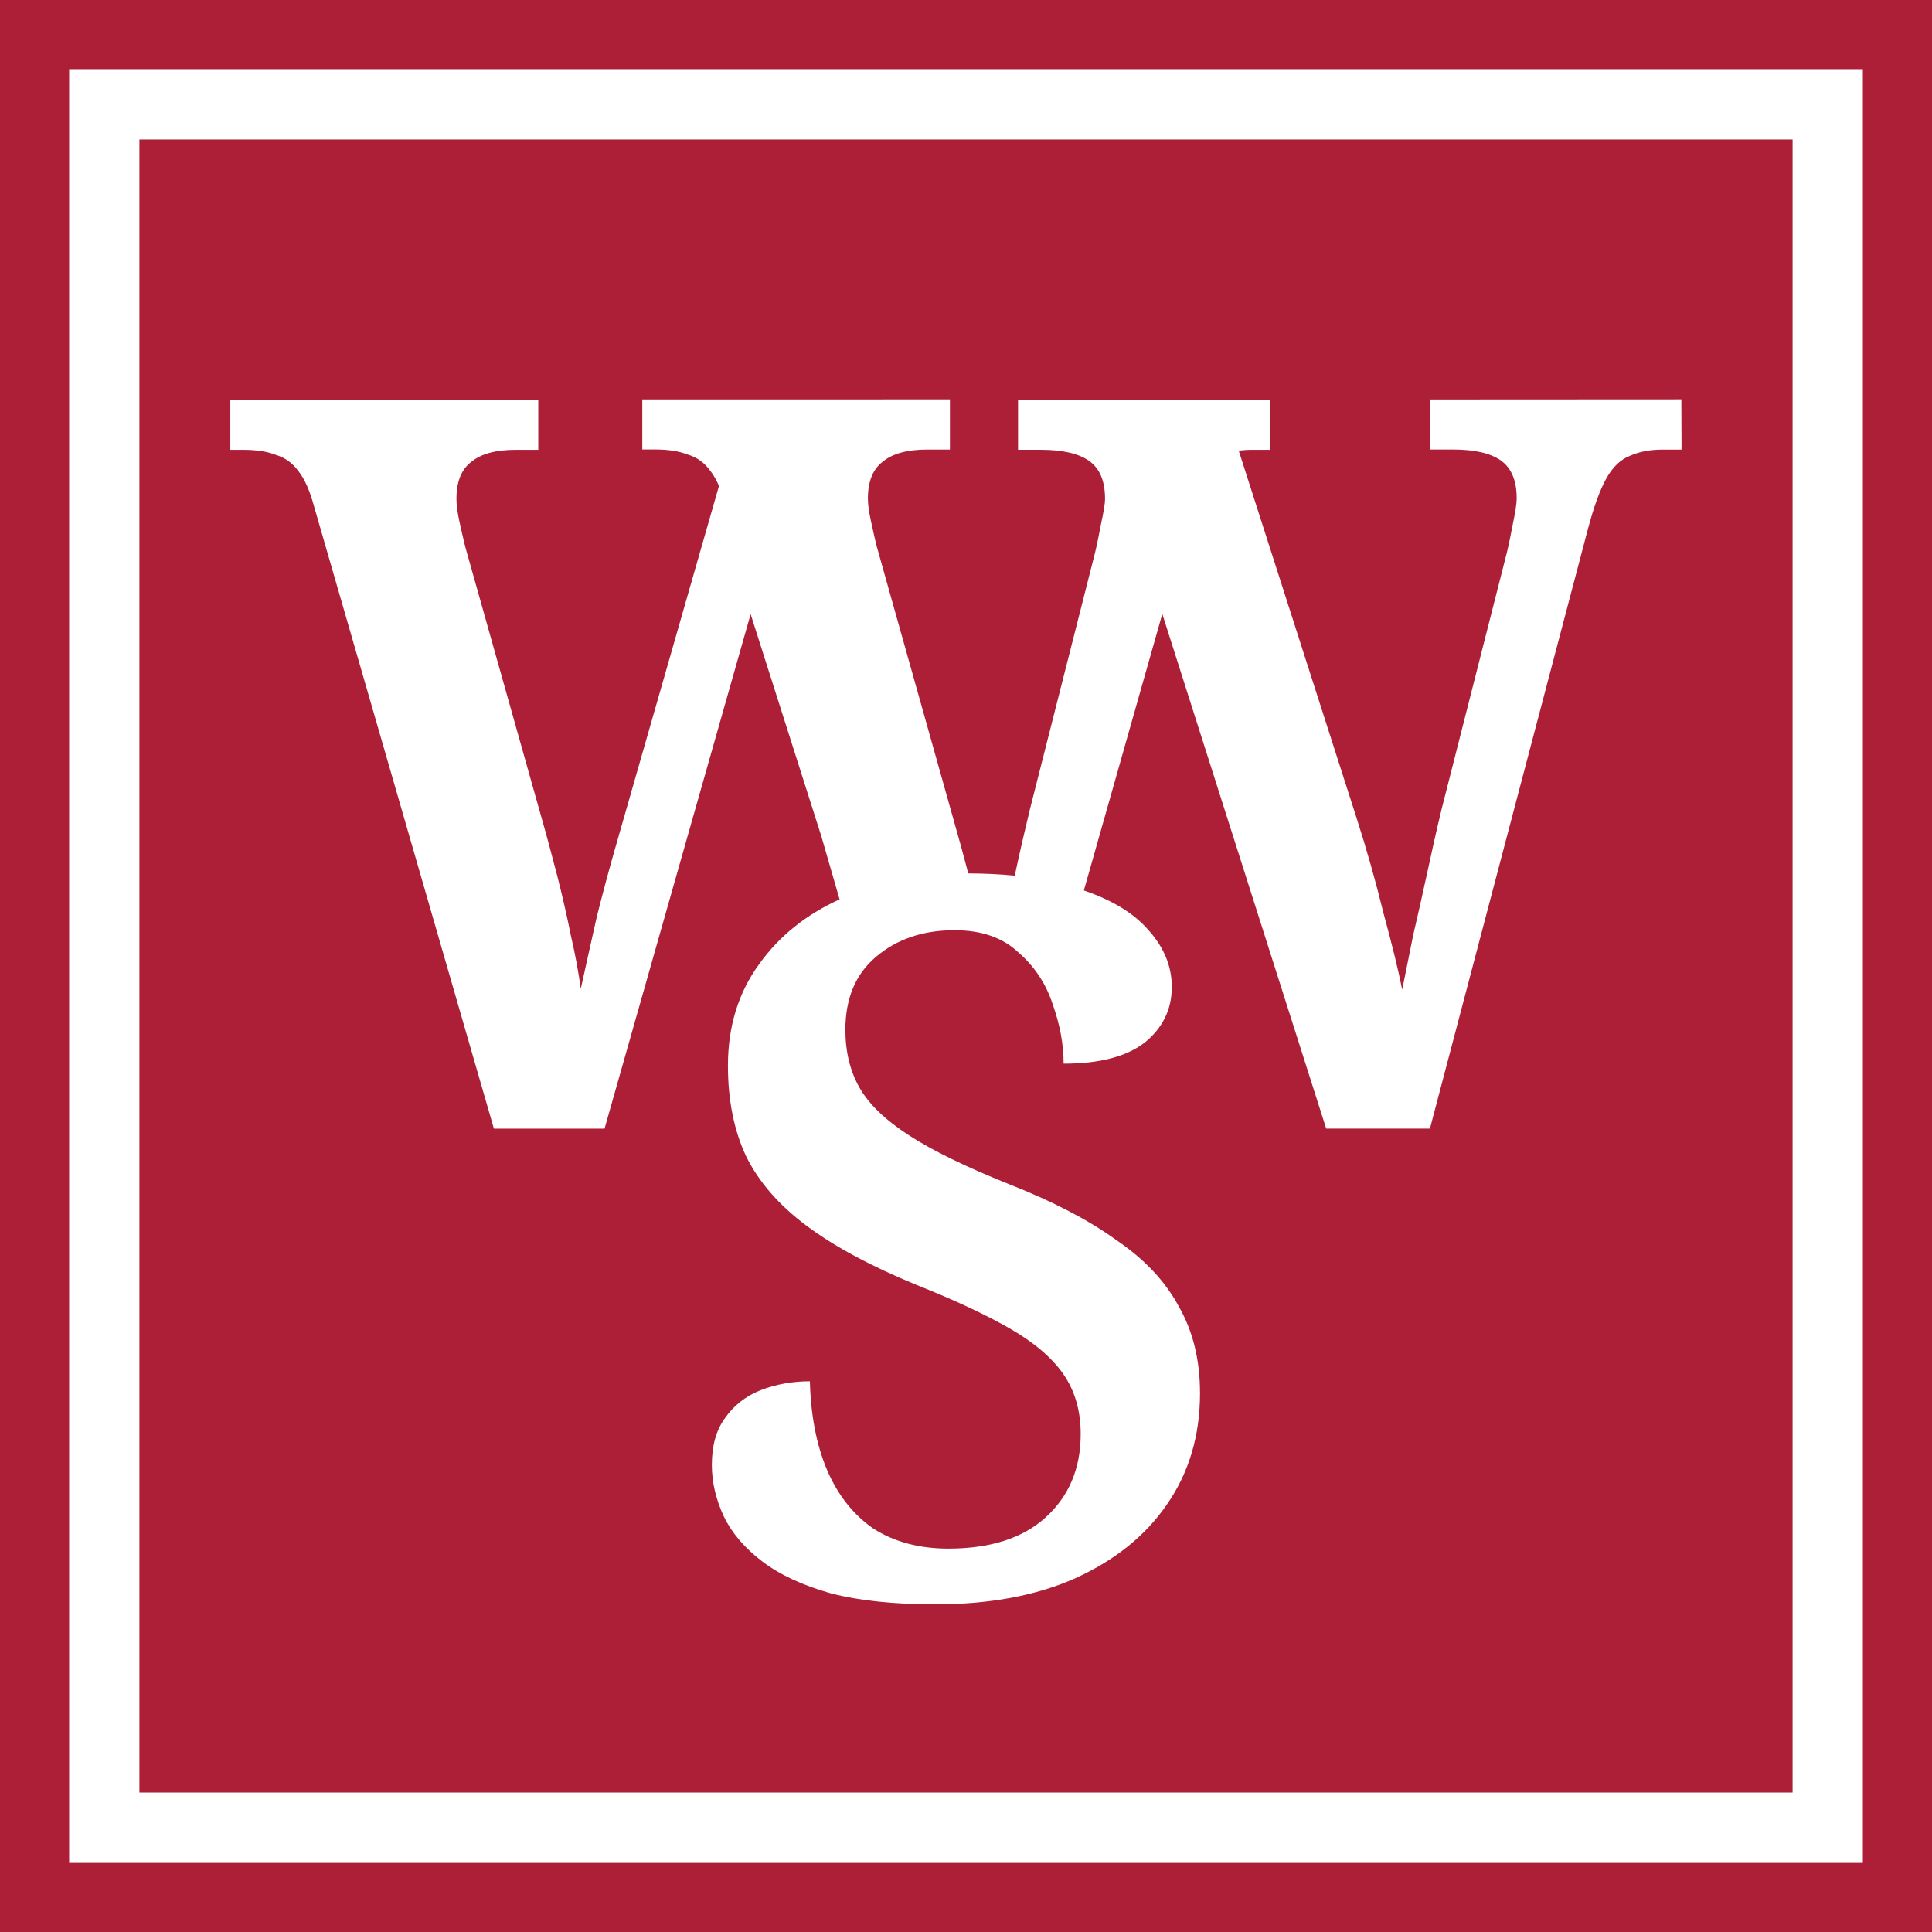 <svg xmlns="http://www.w3.org/2000/svg" version="1.1" xmlns:xlink="http://www.w3.org/1999/xlink" width="43.333" height="43.333"><rect width="100%" height="100%" fill="#333333" stroke="none"/><svg viewBox="0 0 43.333 43.333" version="1.1" xmlns="http://www.w3.org/2000/svg" xmlns:svg="http://www.w3.org/2000/svg">
   <rect fill="#ad1f37" width="43.333" height="43.333" x="0" y="0"></rect>
   <path fill="#ffffff" d="M 1.551,1.551 V 2.339 41.783 H 41.782 V 1.551 Z m 1.576,1.577 H 40.206 V 40.205 H 3.127 Z m 34.584,5.828 -5.641,0.003 v 1.123 h 0.512 c 0.487,0 0.847,0.08 1.083,0.248 0.236,0.168 0.353,0.453 0.353,0.85 0,0.122 -0.032,0.312 -0.086,0.571 -0.047,0.244 -0.089,0.458 -0.134,0.641 l -1.462,5.749 c -0.118,0.489 -0.228,0.979 -0.332,1.468 -0.104,0.473 -0.205,0.93 -0.309,1.373 -0.088,0.443 -0.171,0.849 -0.245,1.215 -0.088,-0.443 -0.228,-1.016 -0.42,-1.718 -0.176,-0.718 -0.381,-1.443 -0.617,-2.175 l -2.63,-8.197 c 0.088,-0.009 0.181,-0.018 0.278,-0.018 H 28.48 V 8.963 H 22.834 V 10.088 H 23.342 c 0.487,0 0.851,0.083 1.088,0.251 0.236,0.168 0.355,0.45 0.355,0.847 0,0.122 -0.035,0.31 -0.091,0.57 -0.047,0.244 -0.089,0.461 -0.134,0.644 l -1.459,5.748 c -0.118,0.489 -0.232,0.976 -0.335,1.465 -0.002,0.009 -0.004,0.017 -0.006,0.027 -0.325,-0.032 -0.672,-0.049 -1.043,-0.05 -0.115,-0.443 -0.233,-0.866 -0.347,-1.266 l -1.705,-6.066 c -0.047,-0.183 -0.087,-0.376 -0.131,-0.574 -0.047,-0.214 -0.068,-0.381 -0.068,-0.503 0,-0.382 0.111,-0.657 0.332,-0.825 0.221,-0.183 0.554,-0.273 0.997,-0.273 H 21.306 V 8.957 l -6.9,0.001 v 1.123 h 0.285 c 0.295,0 0.541,0.038 0.733,0.114 0.208,0.061 0.377,0.183 0.509,0.367 0.071,0.09 0.134,0.203 0.193,0.337 l -2.3,8.027 c -0.163,0.565 -0.311,1.117 -0.444,1.652 -0.119,0.534 -0.239,1.065 -0.356,1.6 -0.047,-0.351 -0.118,-0.746 -0.221,-1.189 -0.089,-0.443 -0.191,-0.895 -0.309,-1.353 -0.119,-0.458 -0.235,-0.894 -0.353,-1.306 l -1.708,-6.066 c -0.047,-0.183 -0.087,-0.374 -0.132,-0.573 -0.047,-0.214 -0.065,-0.381 -0.065,-0.503 0,-0.382 0.109,-0.659 0.331,-0.827 0.221,-0.183 0.551,-0.272 0.994,-0.272 h 0.51 V 8.966 H 5.166 v 1.123 h 0.289 c 0.295,0 0.538,0.036 0.73,0.113 0.207,0.061 0.375,0.182 0.508,0.365 0.133,0.168 0.246,0.414 0.335,0.735 l 4.05,14.013 h 2.481 l 3.277,-11.541 1.585,4.979 0.41,1.419 c -0.752,0.341 -1.353,0.823 -1.802,1.45 -0.468,0.64 -0.702,1.399 -0.702,2.278 0,0.774 0.135,1.452 0.407,2.033 0.287,0.581 0.741,1.101 1.361,1.563 0.62,0.462 1.436,0.901 2.449,1.318 0.861,0.343 1.563,0.671 2.107,0.984 0.544,0.313 0.945,0.655 1.202,1.027 0.257,0.372 0.386,0.819 0.386,1.34 0,0.774 -0.265,1.399 -0.794,1.876 -0.514,0.462 -1.239,0.693 -2.175,0.693 -0.65,0 -1.21,-0.149 -1.678,-0.447 -0.453,-0.313 -0.801,-0.753 -1.043,-1.319 -0.238,-0.566 -0.365,-1.228 -0.384,-1.987 -0.393,0 -0.764,0.068 -1.111,0.202 -0.332,0.134 -0.597,0.342 -0.794,0.625 -0.196,0.268 -0.294,0.617 -0.294,1.049 0,0.387 0.09,0.775 0.272,1.162 0.181,0.372 0.469,0.707 0.862,1.005 0.393,0.298 0.907,0.536 1.542,0.715 0.635,0.163 1.414,0.245 2.336,0.245 1.209,0 2.252,-0.193 3.128,-0.58 0.892,-0.402 1.578,-0.952 2.061,-1.652 0.499,-0.715 0.748,-1.55 0.748,-2.503 0,-0.745 -0.158,-1.393 -0.475,-1.944 -0.302,-0.566 -0.771,-1.063 -1.405,-1.494 -0.62,-0.447 -1.42,-0.864 -2.403,-1.251 -0.967,-0.387 -1.715,-0.753 -2.244,-1.095 -0.529,-0.343 -0.9,-0.699 -1.111,-1.071 -0.211,-0.372 -0.316,-0.806 -0.316,-1.297 0,-0.7 0.225,-1.242 0.678,-1.629 0.469,-0.402 1.059,-0.604 1.769,-0.604 0.604,0 1.08,0.165 1.428,0.493 0.363,0.313 0.621,0.699 0.772,1.16 0.166,0.462 0.248,0.908 0.248,1.34 0.801,0 1.405,-0.156 1.813,-0.469 0.408,-0.328 0.613,-0.745 0.613,-1.251 0,-0.462 -0.173,-0.886 -0.521,-1.273 -0.321,-0.374 -0.806,-0.671 -1.451,-0.892 l 1.759,-6.203 3.676,11.544 h 2.327 l 3.542,-13.443 c 0.133,-0.504 0.272,-0.886 0.418,-1.146 0.147,-0.259 0.327,-0.427 0.533,-0.503 0.207,-0.092 0.448,-0.137 0.729,-0.137 h 0.421 z"></path>
</svg><style>@media (prefers-color-scheme: light) { :root { filter: none; } }
@media (prefers-color-scheme: dark) { :root { filter: none; } }
</style></svg>